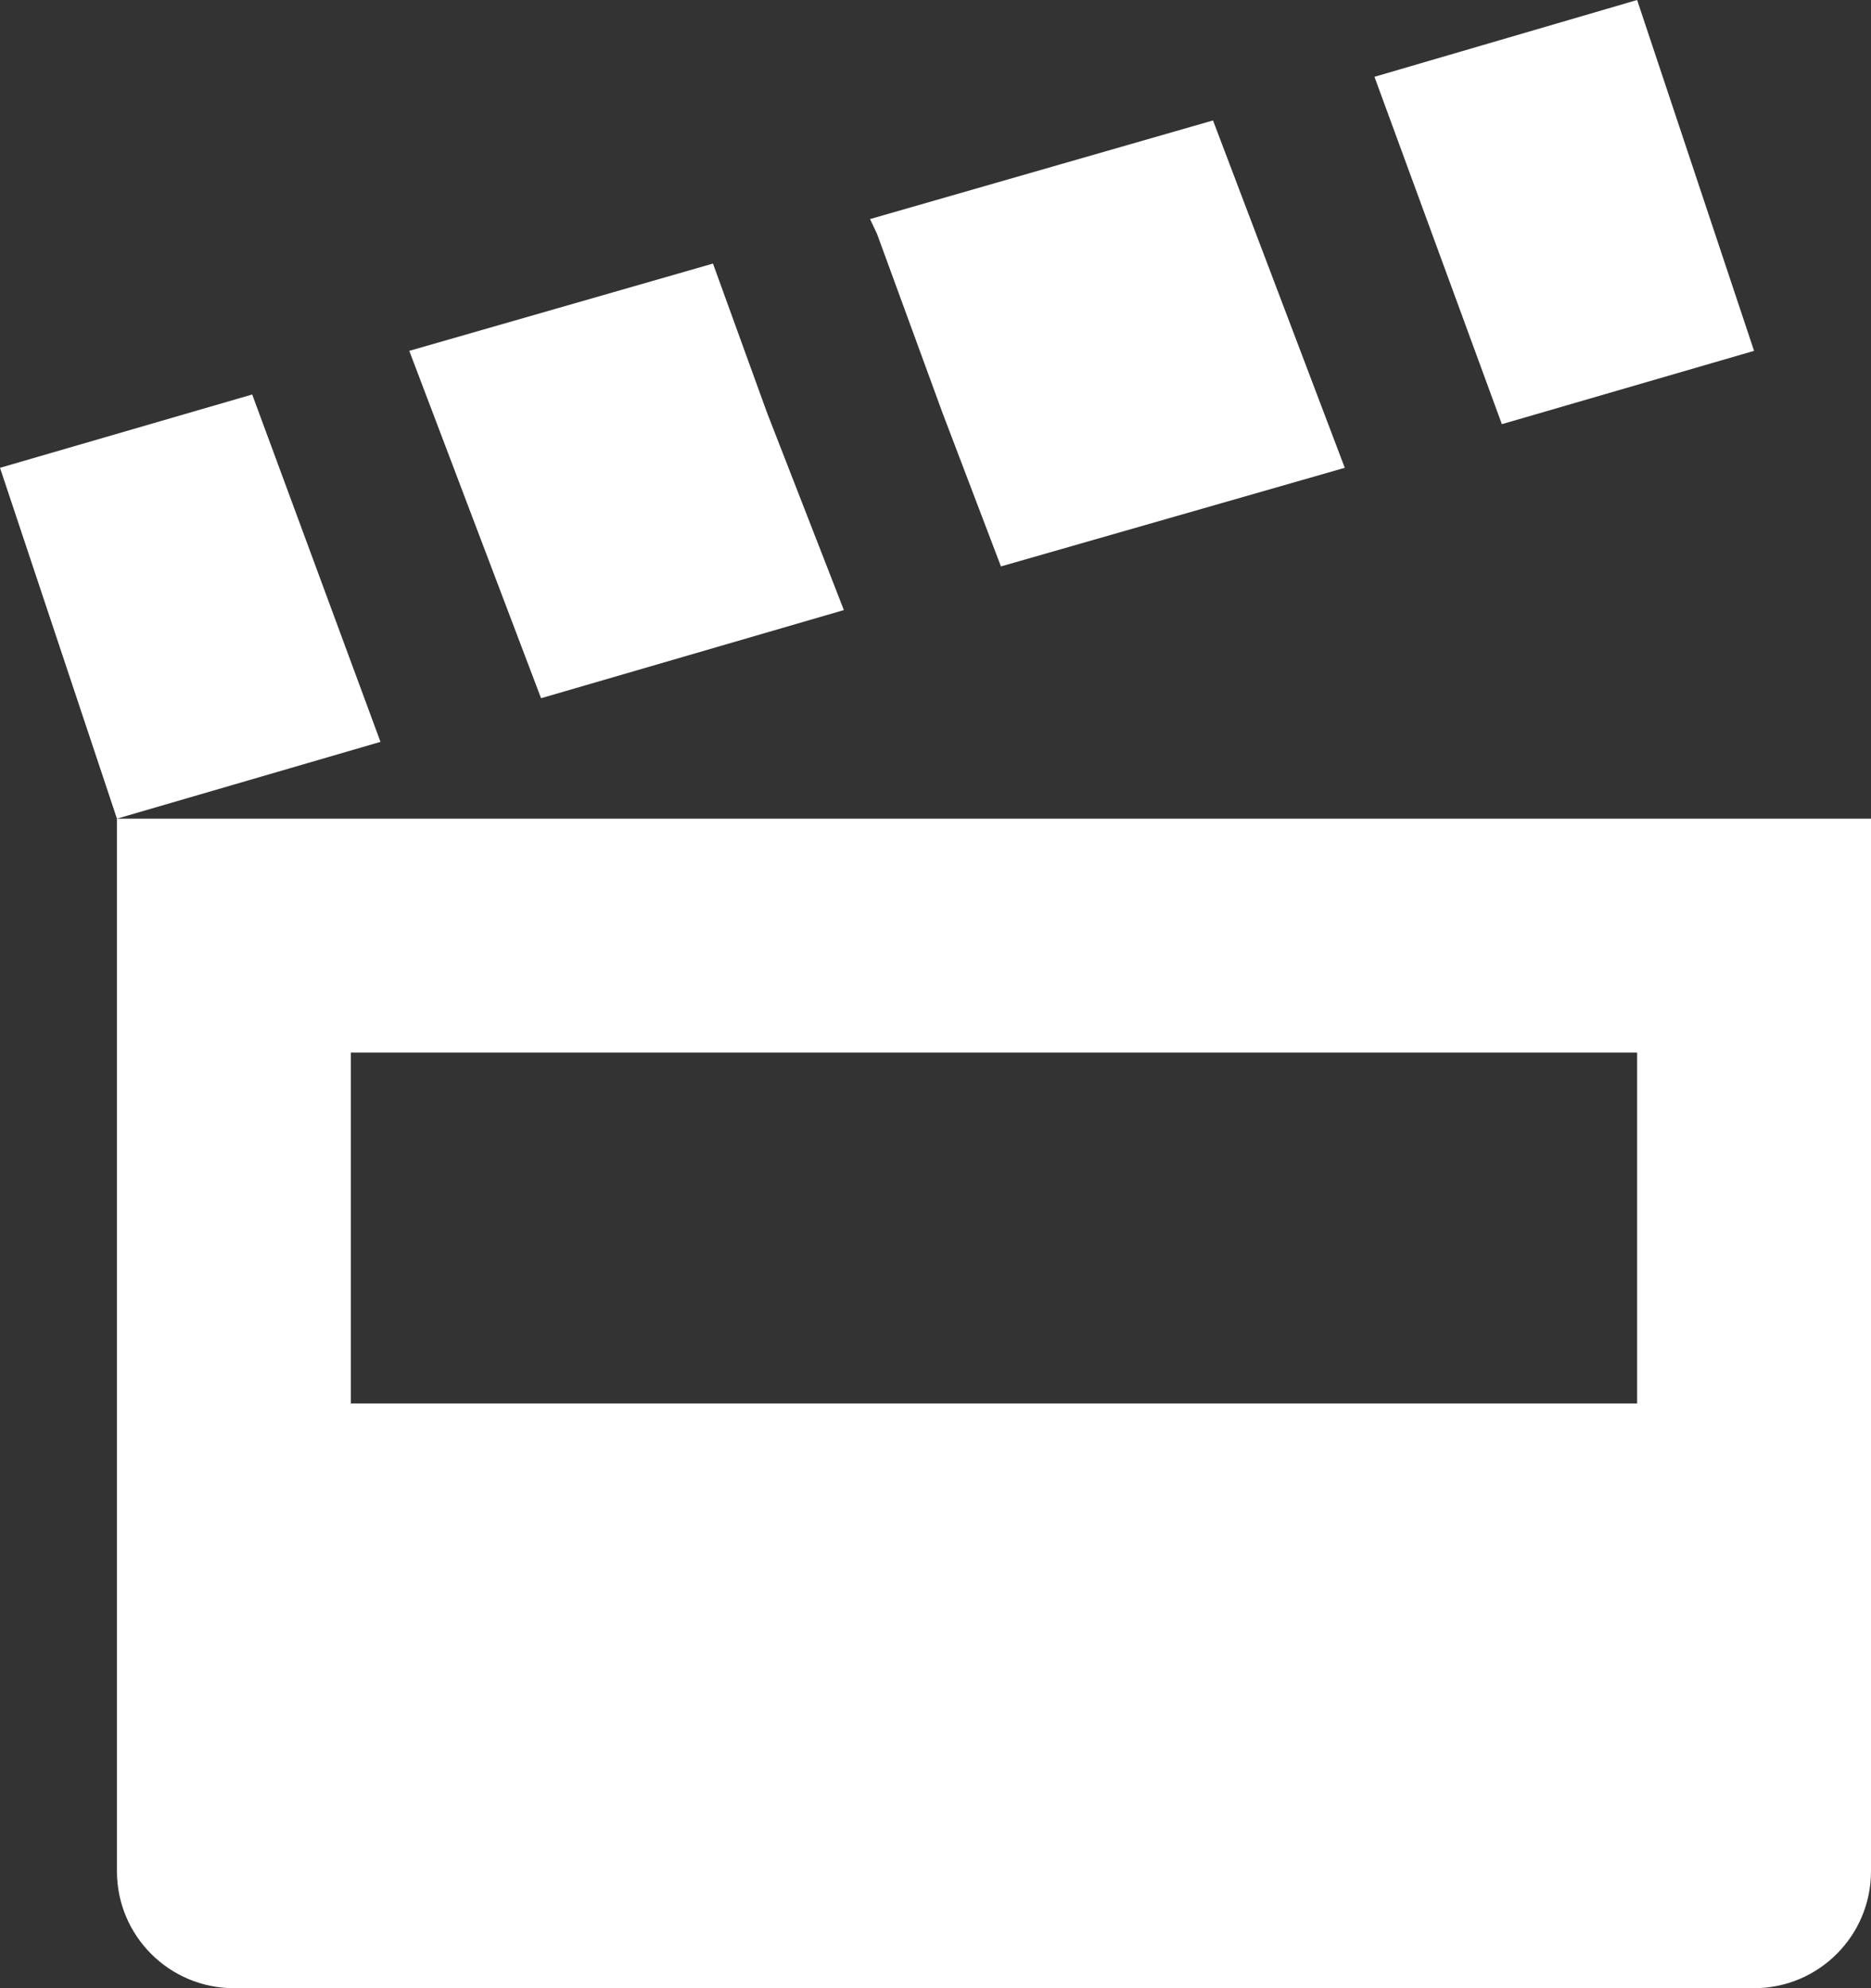 <?xml version="1.0" encoding="utf-8"?>
<!-- Generator: Adobe Illustrator 22.1.0, SVG Export Plug-In . SVG Version: 6.00 Build 0)  -->
<!DOCTYPE svg PUBLIC "-//W3C//DTD SVG 1.1//EN" "http://www.w3.org/Graphics/SVG/1.1/DTD/svg11.dtd">
<svg version="1.1"
	 id="svg6584" xmlns:cc="http://creativecommons.org/ns#" xmlns:dc="http://purl.org/dc/elements/1.1/" xmlns:rdf="http://www.w3.org/1999/02/22-rdf-syntax-ns#" xmlns:svg="http://www.w3.org/2000/svg"
	 xmlns="http://www.w3.org/2000/svg" xmlns:xlink="http://www.w3.org/1999/xlink" x="0px" y="0px" viewBox="0 0 214.4 227.8"
	 style="enable-background:new 0 0 214.4 227.8;" xml:space="preserve">
<rect x="0" y="0" width="214.4" height="227.8" fill="#333333" stroke="none"/>
<style type="text/css">
	.st0{fill:#FFFFFF;}
</style>
<g>
	<polygon class="st0" points="201,40.2 187.6,0 157.5,8.8 172.1,48.6 	"/>
	<polygon class="st0" points="108,47.3 114.7,64.9 154.1,53.6 139,13.8 99.7,25.1 100.5,26.8 	"/>
	<path class="st0" d="M13.4,93.8L43.6,85L28.9,45.2L0,53.6L13.4,93.8v120.6c0,7.4,6,13.4,13.4,13.4H201c7.4,0,13.4-6,13.4-13.4V93.8
		H13.4z M187.6,160.8H40.2v-40.2h147.4L187.6,160.8L187.6,160.8z"/>
	<polygon class="st0" points="96.7,69.9 87.9,47.3 81.7,30.2 46.9,40.2 62,80 	"/>
</g>
</svg>

